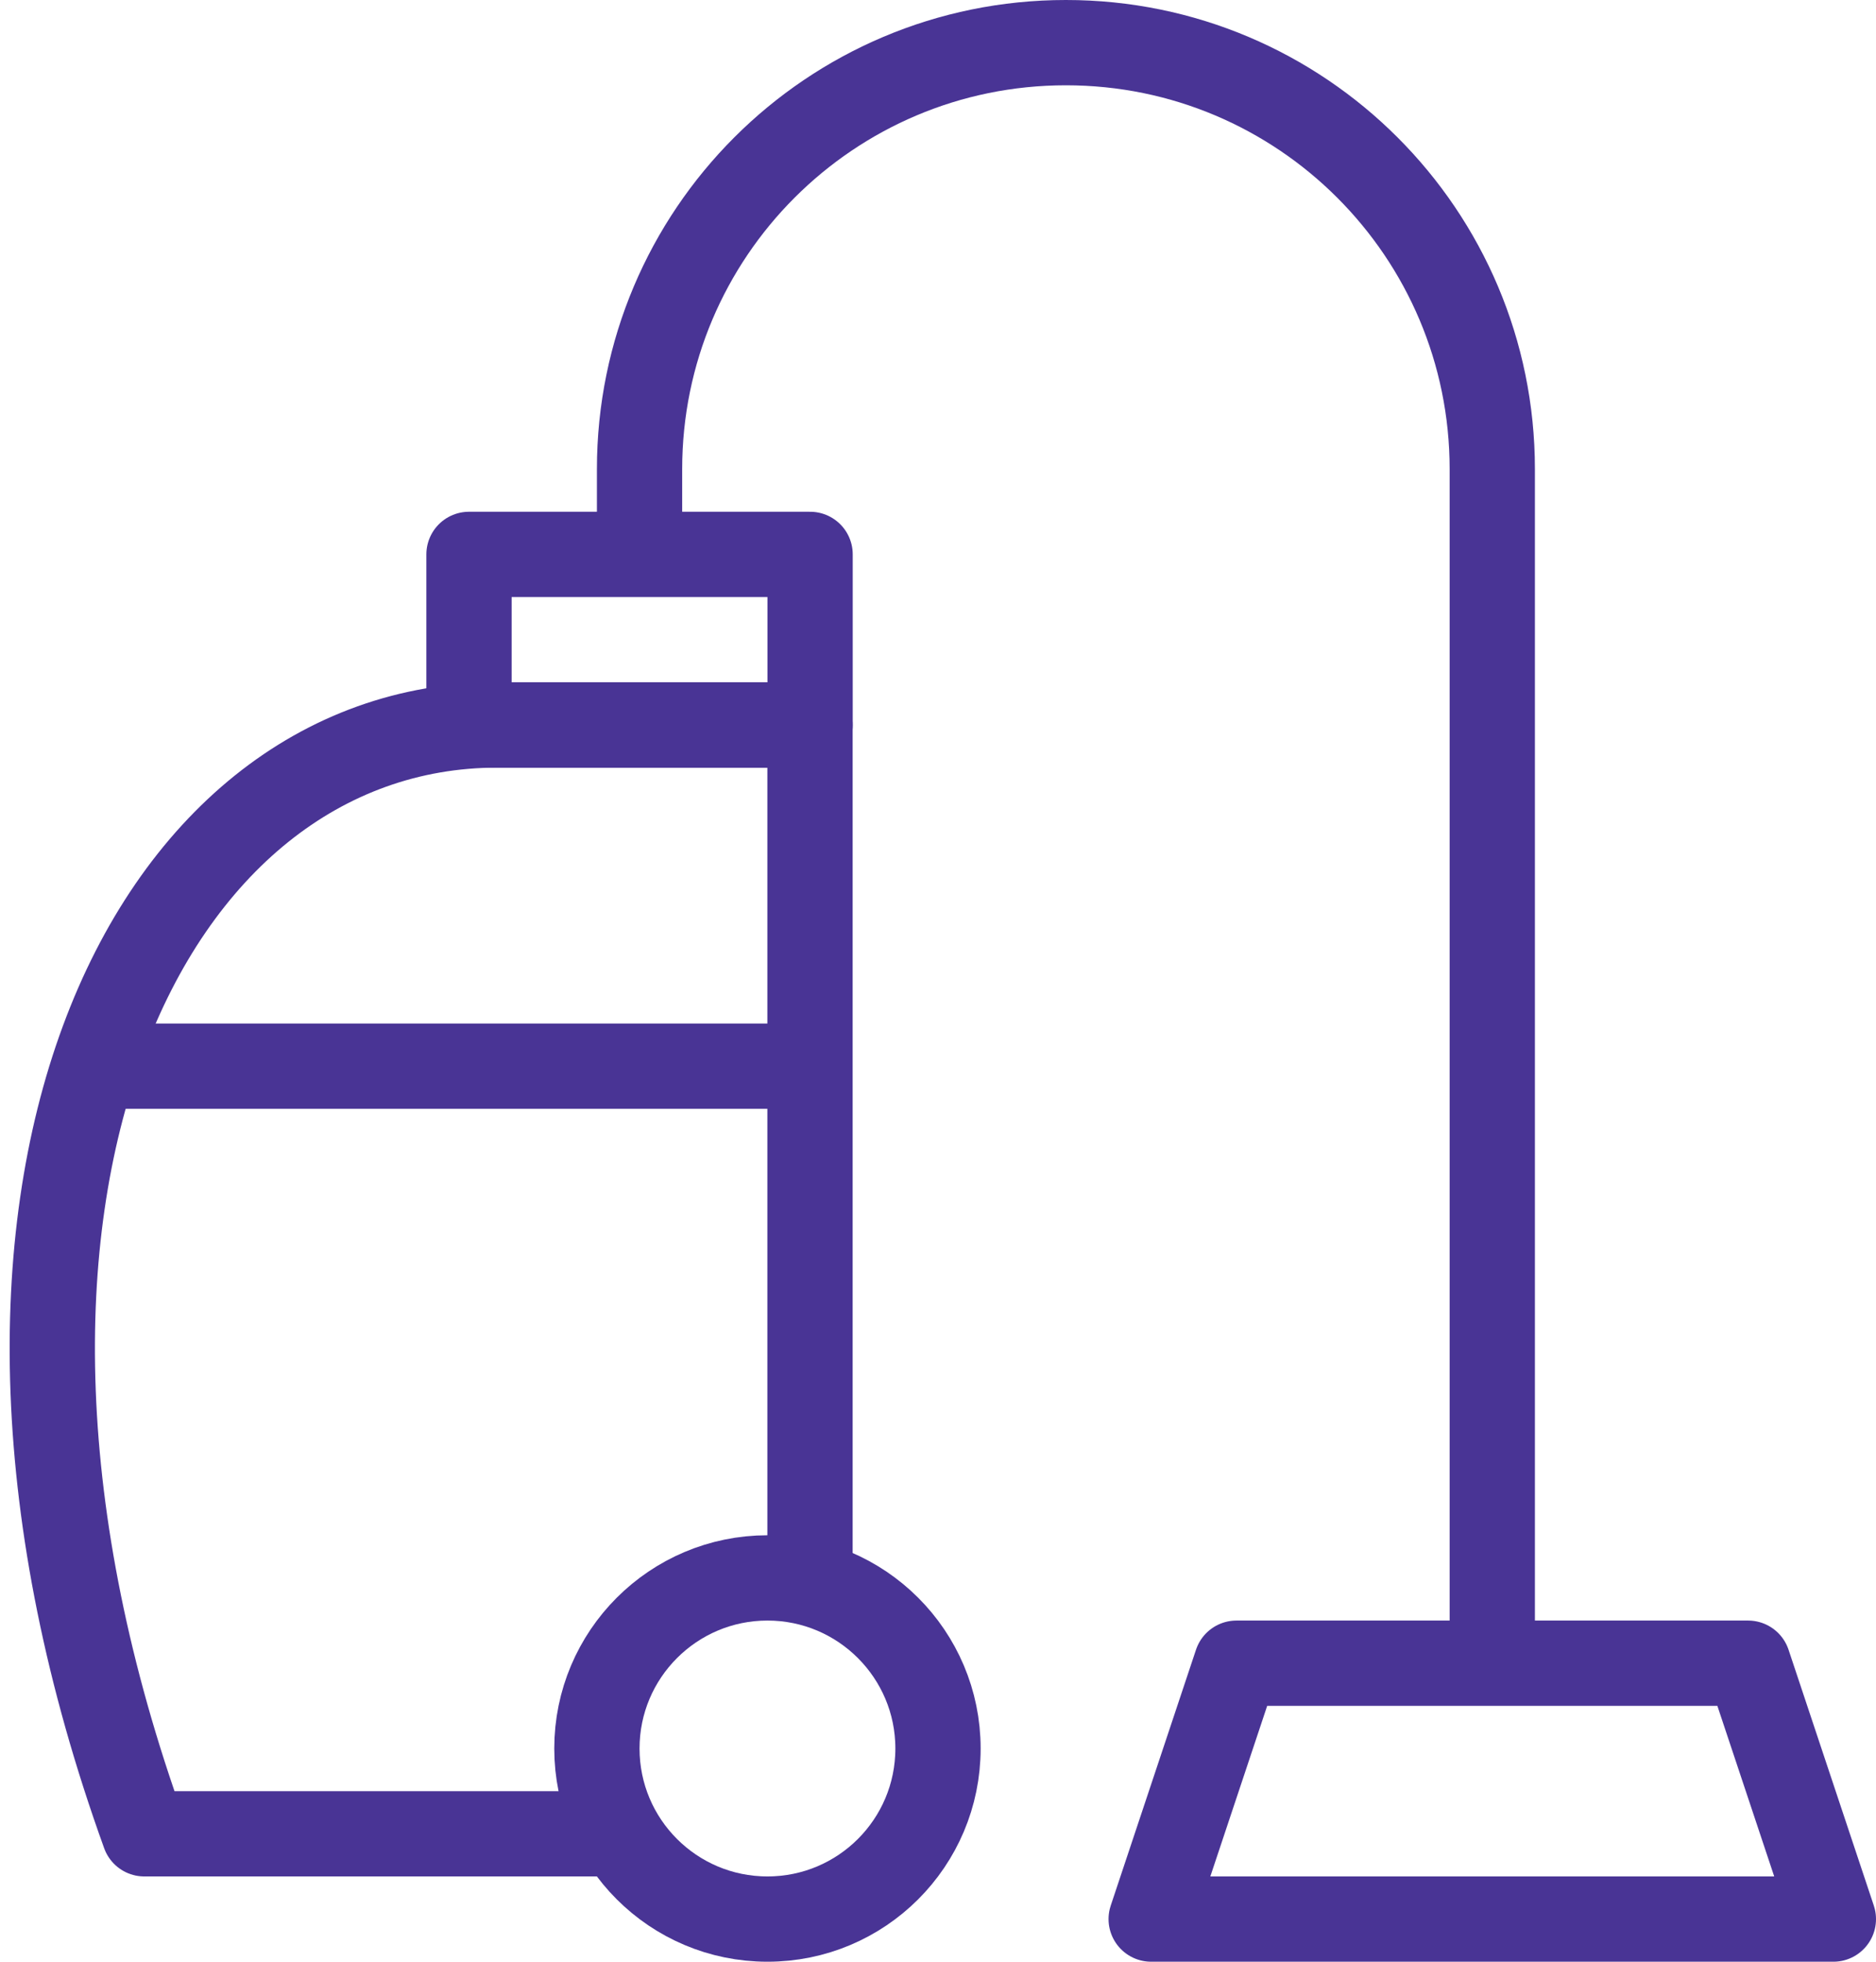 <svg xmlns:xlink="http://www.w3.org/1999/xlink" xmlns="http://www.w3.org/2000/svg" version="1.1" viewBox="0 0 22 23" height="23px" width="22px">
    
    <title>Group</title>
    <desc>Created with Sketch.</desc>
    <defs></defs>
    <g stroke-linejoin="round" fill-rule="evenodd" fill="none" stroke-width="1" stroke="none" id="Check-in">
        <g stroke="#493495" transform="translate(-924, -963)" id="SEO_6-MenageLinge">
            <g transform="translate(924, 963)" id="Group">
                <path id="Stroke-3195" d="M7.269,21.5 L1.692,21.5 C-1,14.042 1.708,8.5 5.832,8.5 L9.499,8.5 L9.499,18.517"></path>
                <path id="Stroke-3196" d="M11,20.5 C11,21.606 10.104,22.5 9,22.5 C7.896,22.5 7,21.606 7,20.5 C7,19.396 7.896,18.5 9,18.5 C10.104,18.5 11,19.396 11,20.5 L11,20.5 Z"></path>
                <polygon points="9.5 6.5 5.5 6.5 5.5 8.5 9.5 8.5" id="Stroke-3197"></polygon>
                <path id="Stroke-3198" d="M7.5,6.5 L7.5,5.5 C7.5,2.739 9.738,0.5 12.5,0.5 C15.262,0.5 17.5,2.739 17.5,5.5 L17.5,19.5"></path>
                <polygon points="14.5 19.5 20.5 19.5 21.5 22.5 13.5 22.5" id="Stroke-3199"></polygon>
                <path id="Stroke-3200" d="M1.103,12.5 L9.499,12.5"></path>
            </g>
        </g>
    </g>
</svg>